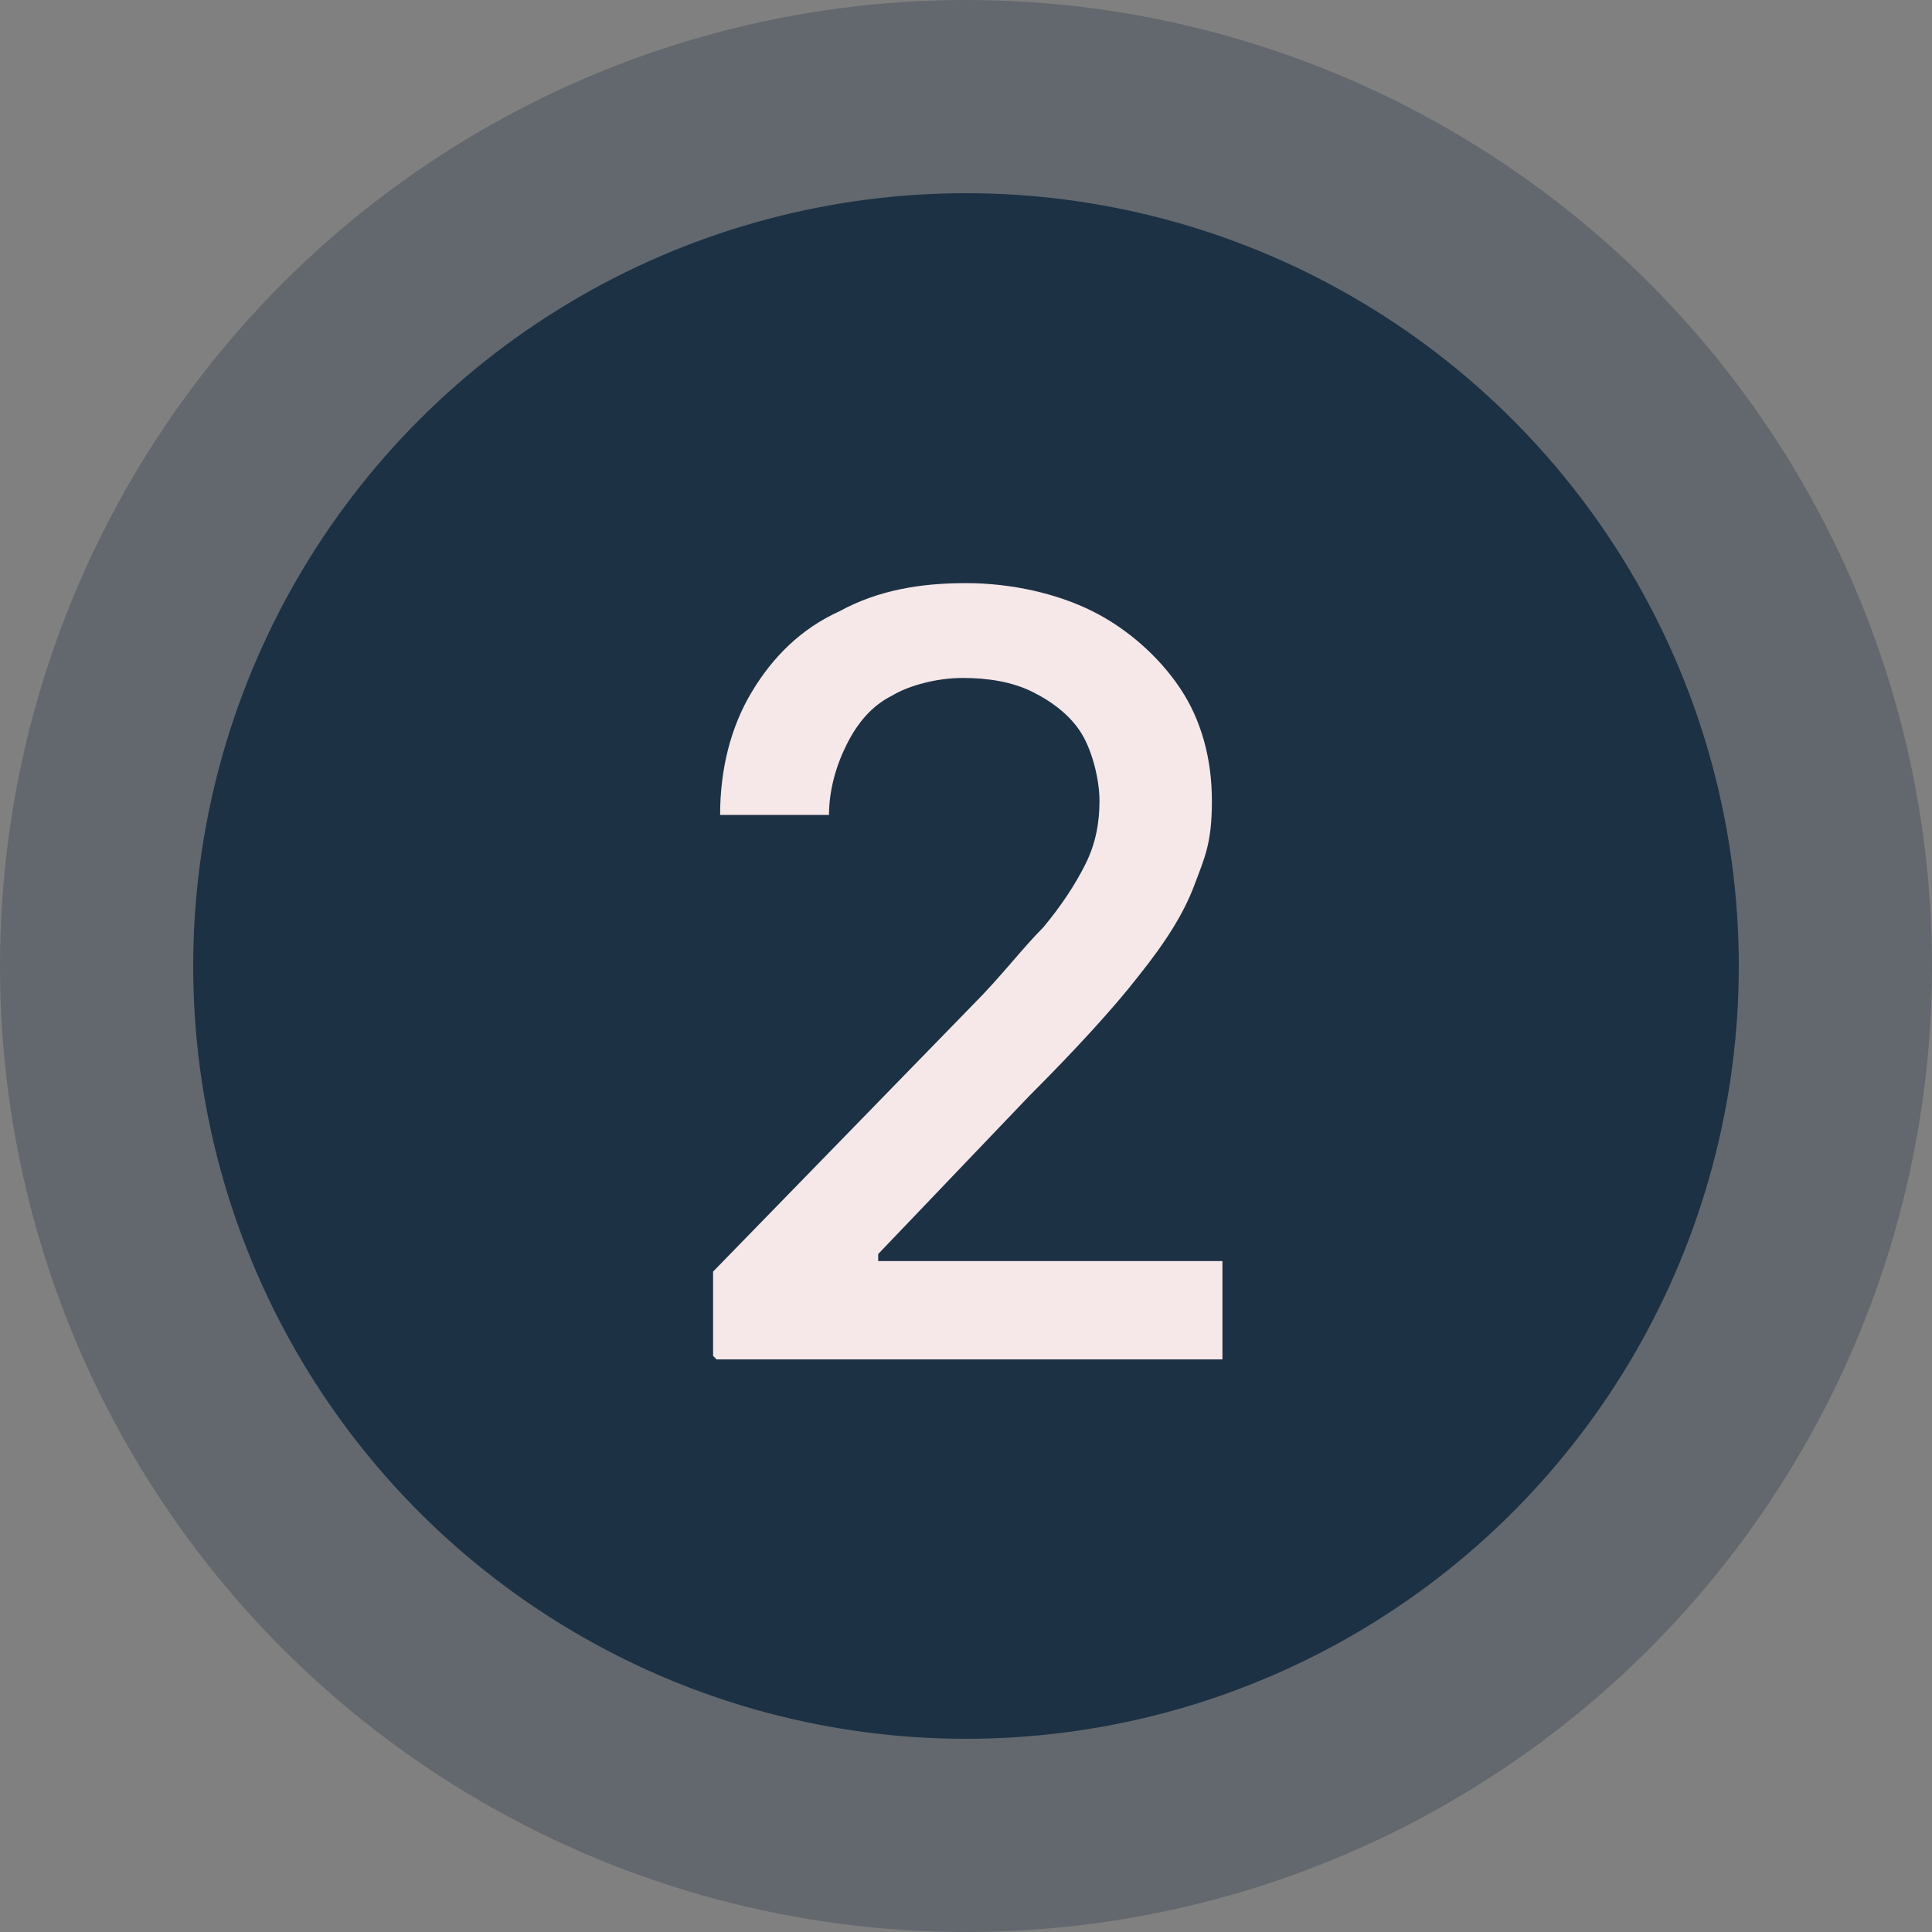 <?xml version="1.0" encoding="UTF-8"?>
<svg id="Layer_1" xmlns="http://www.w3.org/2000/svg" version="1.1" viewBox="0 0 55 55" width="55px" height="55px">
  <rect x="0" y="0" width="55" height="55" fill="#808080" stroke="none"/>
  <!-- Generator: Adobe Illustrator 29.8.1, SVG Export Plug-In . SVG Version: 2.1.1 Build 2)  -->
  <circle cx="27.5" cy="27.5" r="27.5" fill="#1c3144" opacity=".3"/>
  <circle cx="27.5" cy="27.5" r="22" fill="#1c3144"/>
  <path d="M20.3,38.6v-2.4l7.4-7.6c.8-.8,1.4-1.6,2-2.2.5-.6.9-1.2,1.2-1.8.3-.6.4-1.2.4-1.8s-.2-1.4-.5-1.9c-.3-.5-.8-.9-1.4-1.2-.6-.3-1.3-.4-2-.4s-1.5.2-2,.5c-.6.3-1,.8-1.3,1.4-.3.6-.5,1.3-.5,2h-3.1c0-1.3.3-2.5.9-3.5.6-1,1.4-1.8,2.5-2.3,1.1-.6,2.3-.8,3.6-.8s2.6.3,3.6.8c1,.5,1.9,1.3,2.5,2.2s.9,2,.9,3.2-.2,1.6-.5,2.4c-.3.8-.8,1.6-1.6,2.6-.7.9-1.8,2.1-3.1,3.4l-4.3,4.5v.2h9.8v2.8h-14.4Z" fill="#f6e7e9"/>
</svg>